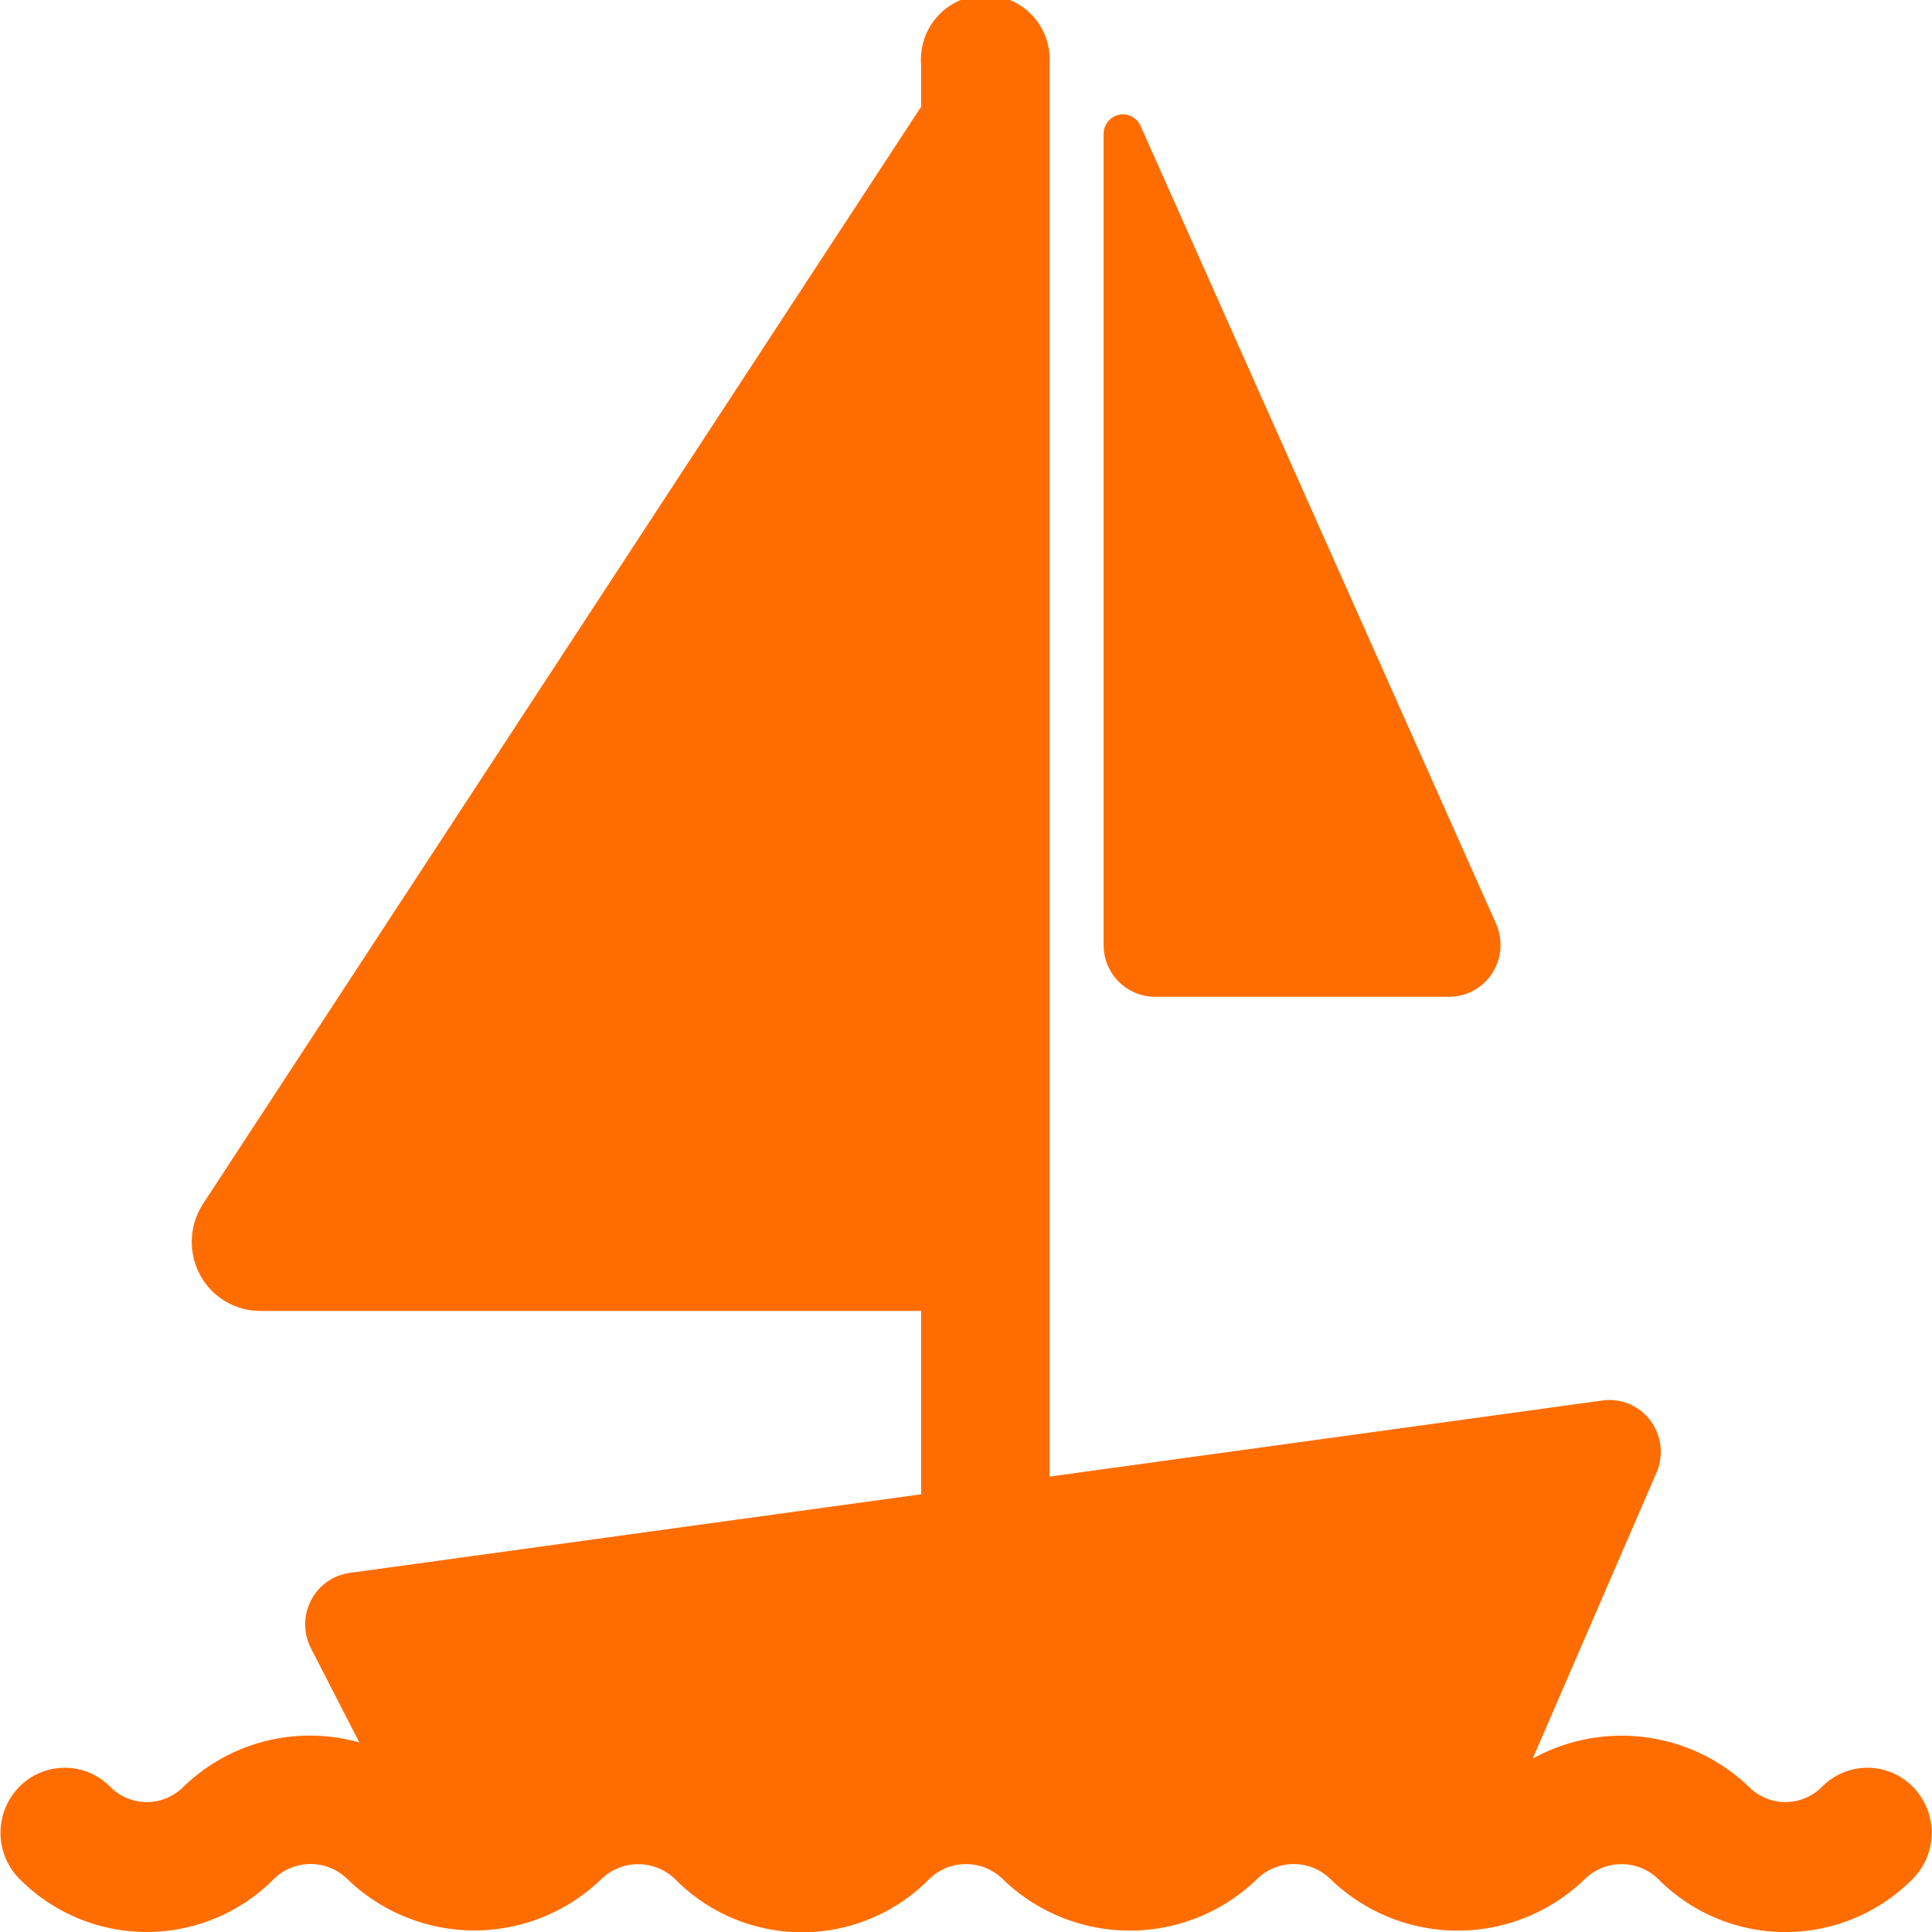 <svg xmlns="http://www.w3.org/2000/svg" width="42" height="42" viewBox="0 0 42 42">

<defs>
    <style>
      .cls-1 {
        fill: #ff6d00;
        fill-rule: evenodd;
      }
    </style>
  </defs>
  <path id="Forma_1" data-name="Forma 1" class="cls-1" d="M41.583,38.843a1.385,1.385,0,0,0-1.974,0,1.118,1.118,0,0,1-1.59,0,4,4,0,0,0-4.7-.612l2.691-6.216a1.139,1.139,0,0,0-.131-1.132,1.109,1.109,0,0,0-1.039-.438L22.815,32.1V1.412a1.4,1.4,0,1,0-2.79,0V2.319L4.416,26.167a1.518,1.518,0,0,0-.071,1.54,1.483,1.483,0,0,0,1.308.791H20.025v3.986L7.6,34.194a1.114,1.114,0,0,0-.84.6,1.137,1.137,0,0,0,0,1.039l1.052,2.047a3.95,3.95,0,0,0-3.824.963,1.12,1.12,0,0,1-1.593,0,1.385,1.385,0,0,0-1.974,0,1.424,1.424,0,0,0,0,2,3.892,3.892,0,0,0,5.537,0,1.141,1.141,0,0,1,1.587,0,3.971,3.971,0,0,0,5.535,0,1.151,1.151,0,0,1,1.587,0l0.083,0.081a3.877,3.877,0,0,0,5.456-.081,1.144,1.144,0,0,1,1.586,0l0.083,0.08a3.972,3.972,0,0,0,5.455-.077,1.138,1.138,0,0,1,1.589,0,3.971,3.971,0,0,0,5.537,0,1.144,1.144,0,0,1,1.589,0,3.893,3.893,0,0,0,5.536,0A1.425,1.425,0,0,0,41.583,38.843ZM25.106,21.669h6.4a1.114,1.114,0,0,0,.936-0.516,1.14,1.14,0,0,0,.079-1.076L24.794,2.736a0.418,0.418,0,0,0-.471-0.24,0.423,0.423,0,0,0-.331.416v17.63A1.12,1.12,0,0,0,25.106,21.669Z"/>
</svg>
